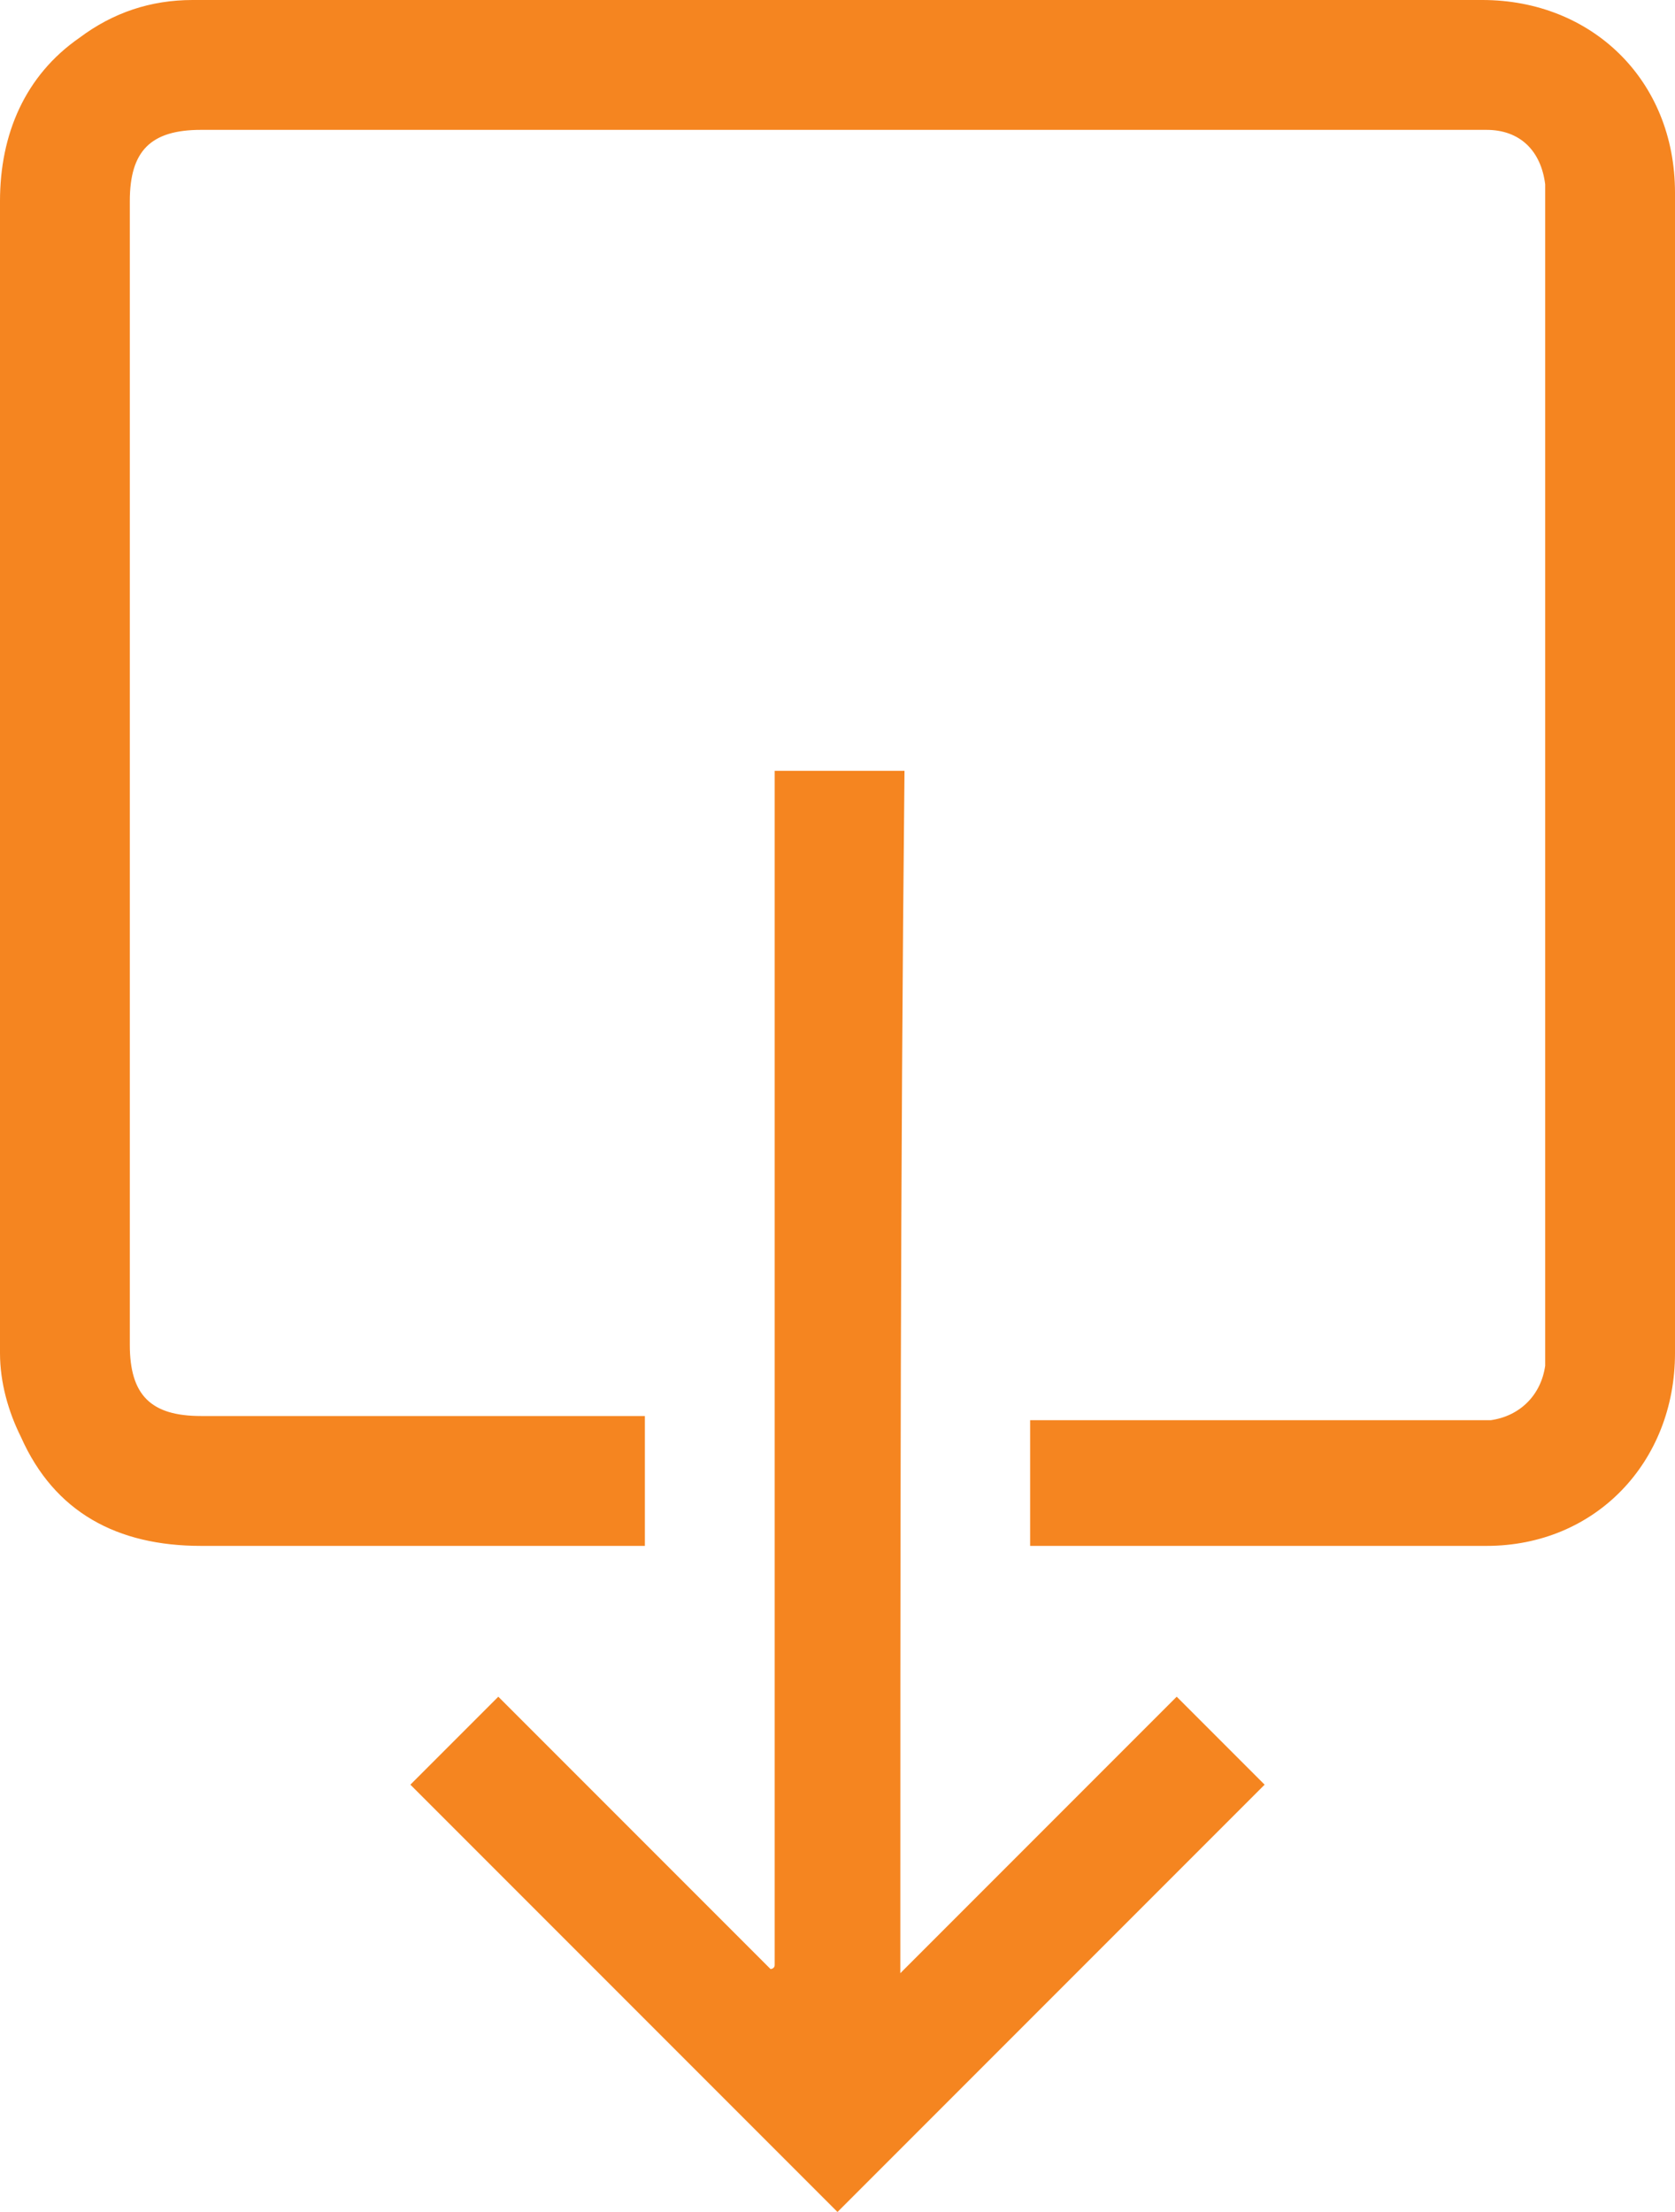 <?xml version="1.0" encoding="utf-8"?>
<!-- Generator: Adobe Illustrator 21.0.0, SVG Export Plug-In . SVG Version: 6.00 Build 0)  -->
<svg version="1.1" id="Layer_1" xmlns="http://www.w3.org/2000/svg" xmlns:xlink="http://www.w3.org/1999/xlink" x="0px" y="0px"
	 viewBox="0 0 40 52.8" style="enable-background:new 0 0 40 52.8;" xml:space="preserve">
<style type="text/css">
	.st0{fill:#F58520;}
</style>
<g>
	<path class="st0" d="M24.6,36.9c0-1,0-2,0-3c0.1,0,0.3,0,0.4,0c3.3,0,6.6,0,10,0c0.2,0,0.4,0,0.6,0c0.7-0.1,1.2-0.6,1.3-1.3
		c0-0.1,0-0.3,0-0.5c0-9.1,0-18.1,0-27.2c0-0.2,0-0.3,0-0.5c-0.1-0.8-0.6-1.3-1.4-1.3c-0.1,0-0.3,0-0.4,0c-10.1,0-20.2,0-30.3,0
		c-1.2,0-1.7,0.5-1.7,1.7c0,9.1,0,18.2,0,27.3c0,1.2,0.5,1.7,1.7,1.7c3.4,0,6.7,0,10.1,0c0.1,0,0.3,0,0.5,0c0,1,0,2,0,3.1
		c-0.1,0-0.2,0-0.3,0c-3.4,0-6.9,0-10.3,0c-2,0-3.5-0.8-4.3-2.6C0.2,33.7,0,33,0,32.3c-0.1-1.9,0-3.8,0-5.6c0-7.3,0-14.6,0-21.9
		c0-1.6,0.6-3,1.9-3.9C2.7,0.3,3.6,0,4.6,0C10,0,15.4,0,20.9,0c4.8,0,9.6,0,14.5,0C38,0,40,1.9,40,4.6c0,9.2,0,18.5,0,27.7
		c0,2.6-1.9,4.6-4.5,4.6c-3.5,0-7,0-10.6,0C24.8,36.9,24.8,36.9,24.6,36.9z"/>
	<path class="st0" d="M21.5,47.1c2.3-2.3,4.4-4.4,6.6-6.6c0.7,0.7,1.4,1.4,2.1,2.1C26.8,46,23.4,49.4,20,52.8
		c-3.4-3.4-6.8-6.8-10.2-10.2c0.6-0.6,1.3-1.3,2.1-2.1c2.1,2.1,4.3,4.3,6.5,6.5c0,0,0.1,0,0.1-0.1c0-9.5,0-19,0-28.5c1,0,2,0,3.1,0
		C21.5,28,21.5,37.5,21.5,47.1z"/>
</g>
</svg>
